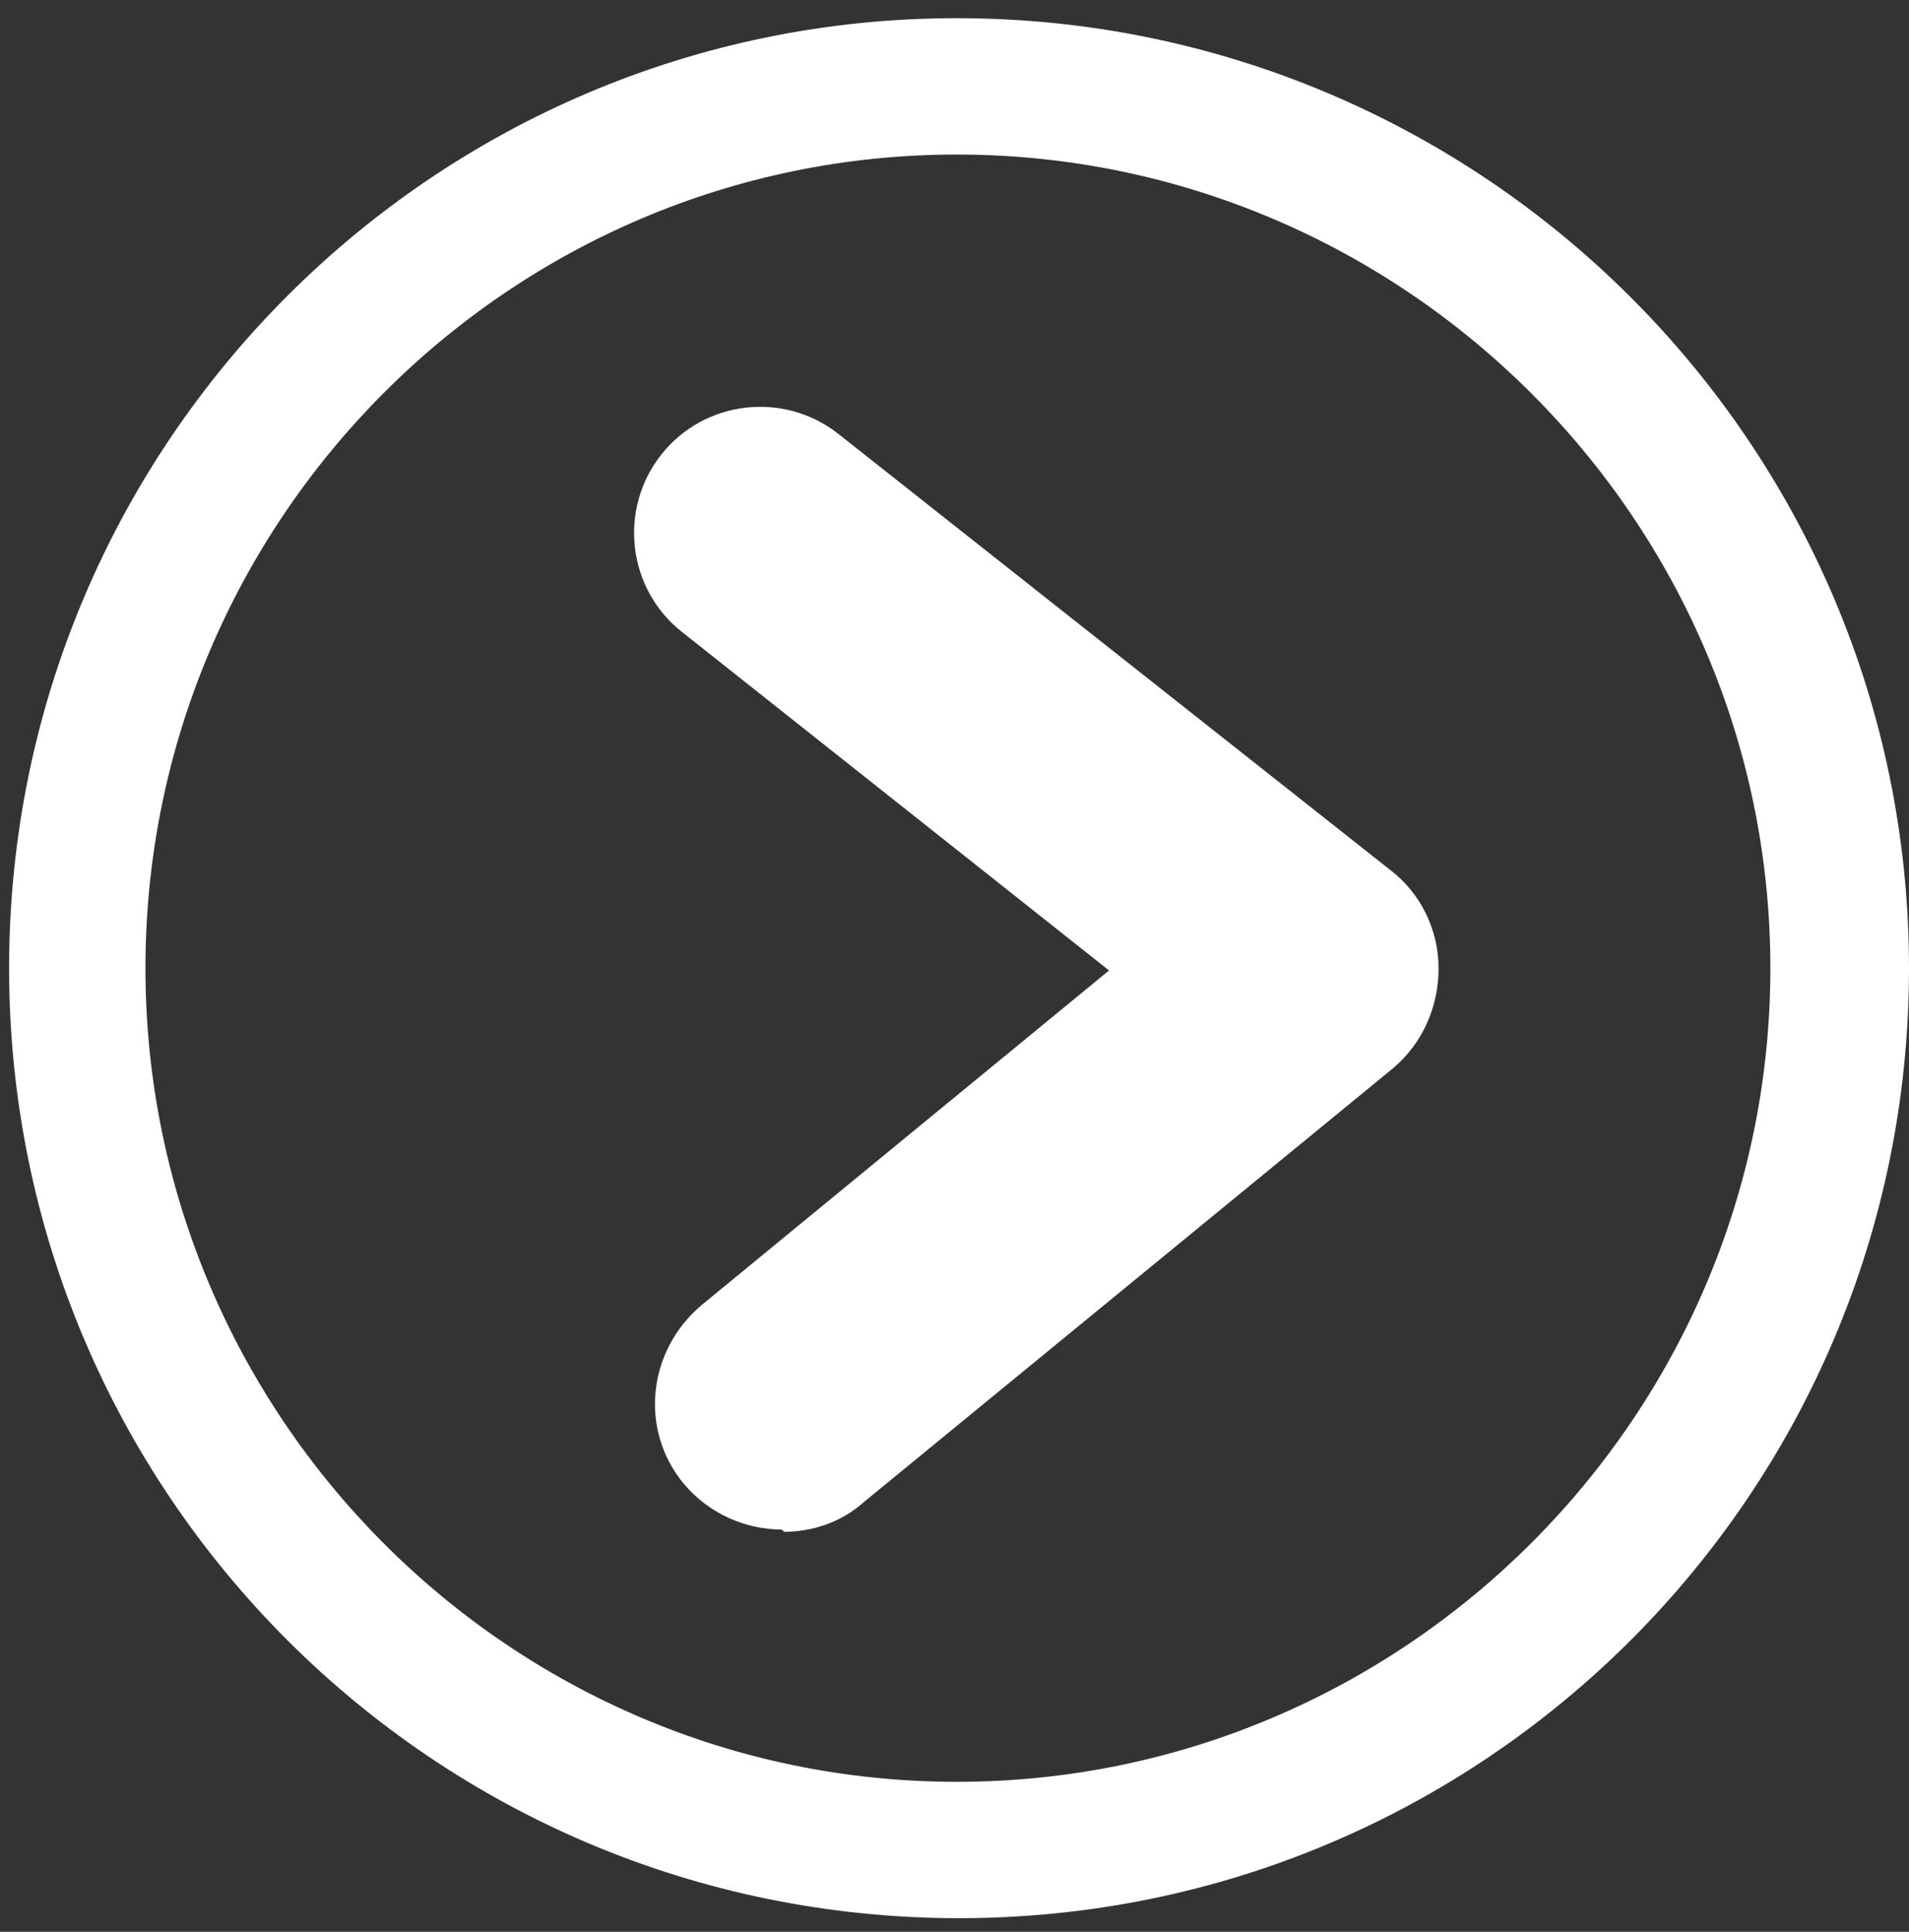 <?xml version="1.0" encoding="UTF-8"?> <svg xmlns="http://www.w3.org/2000/svg" xmlns:i="http://ns.adobe.com/AdobeIllustrator/10.0/" id="Layer_1" version="1.1" viewBox="0 0 84 85"><rect x="0" y="0" width="84" height="85" fill="#333333" stroke="none"/><defs><style> .st0 { fill: #fff; } </style></defs><path class="st0" d="M42.1,6.8c19.7,0,35.8,16.1,35.8,35.8s-16.1,35.8-35.8,35.8S6.4,62.3,6.4,42.6,22.4,6.8,42.1,6.8M42.1.8C19.1.8.4,19.5.4,42.6s18.7,41.8,41.8,41.8,41.8-18.7,41.8-41.8S65.2.8,42.1.8h0Z"></path><path class="st0" d="M34.4,67.3c-1.6,0-3.2-.7-4.3-2-2-2.4-1.6-5.9.8-7.9l17.9-14.7-18.8-14.9c-2.4-1.9-2.8-5.4-.9-7.8s5.4-2.8,7.8-.9l24.3,19.2c1.3,1,2.1,2.6,2.1,4.3s-.7,3.3-2,4.4l-23.3,19.1c-1,.9-2.3,1.3-3.5,1.3Z"></path></svg> 